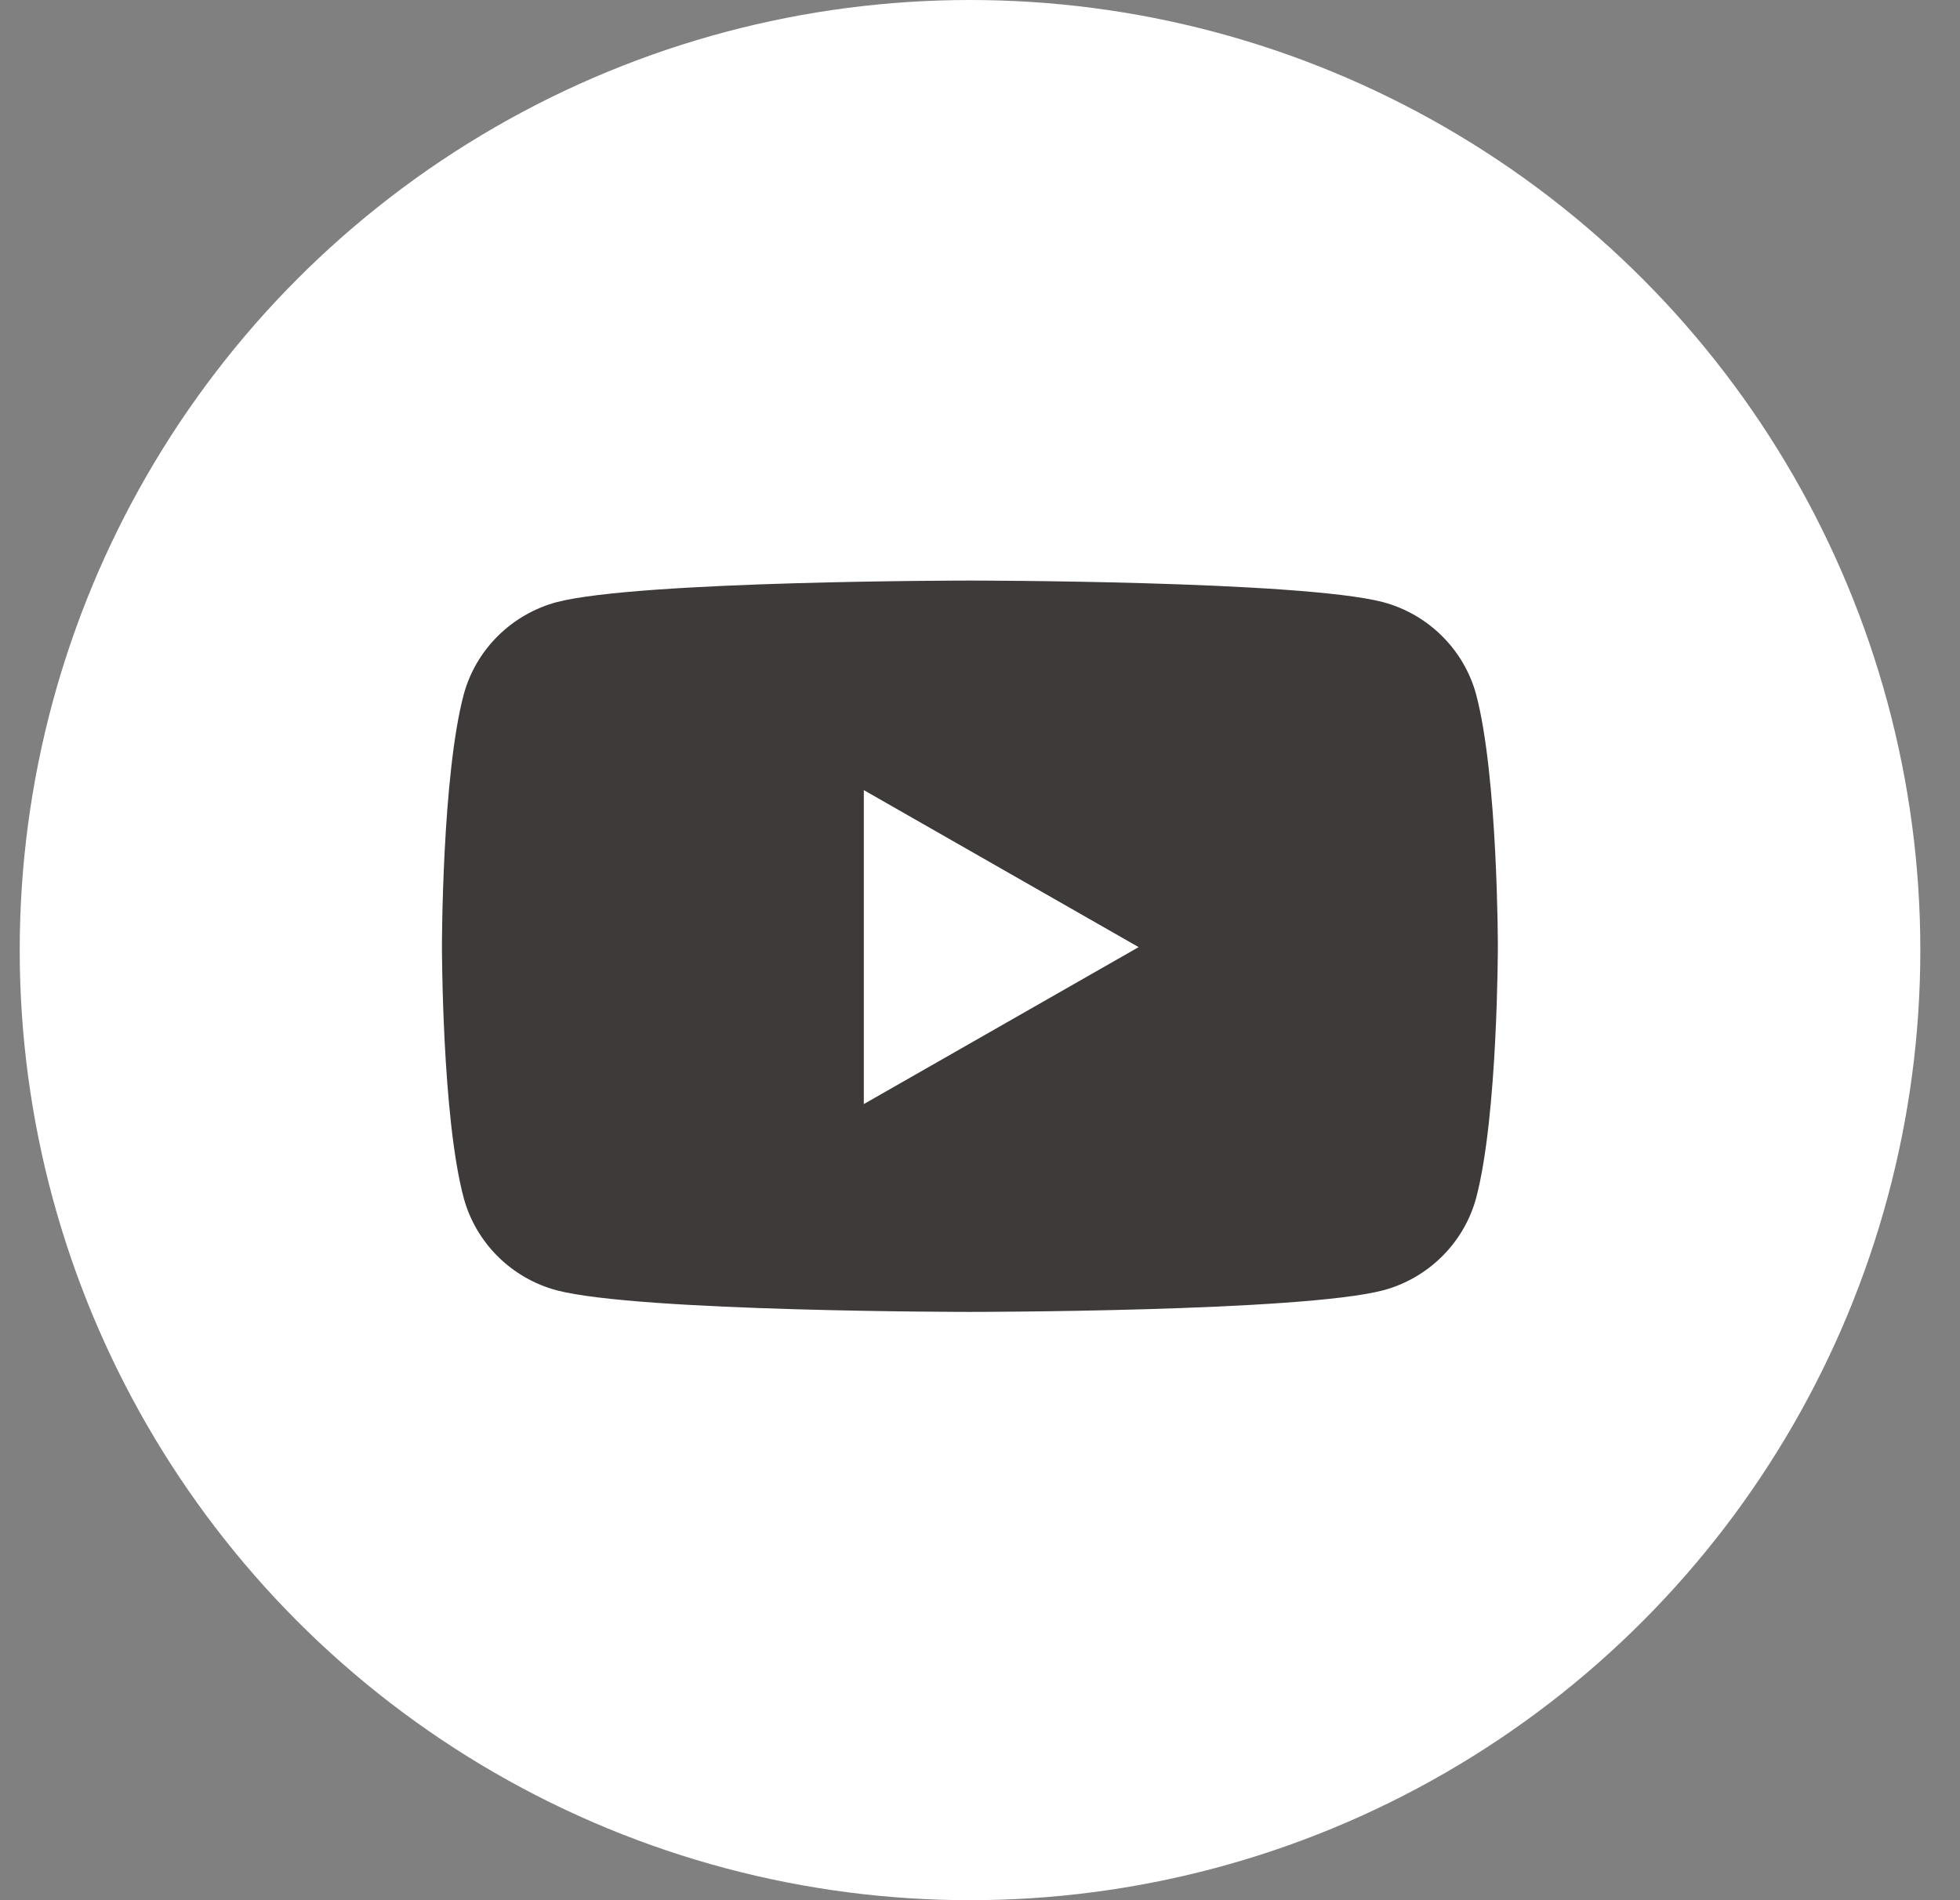 <svg width="33" height="32" viewBox="0 0 33 32" fill="none" xmlns="http://www.w3.org/2000/svg">
<rect x="0" y="0" width="33" height="32" fill="#808080" stroke="none"/>
<ellipse cx="16.332" cy="16" rx="16" ry="16" fill="white"/>
<path d="M24.853 11.694C24.648 10.939 24.048 10.344 23.286 10.14C21.895 9.777 16.33 9.777 16.33 9.777C16.33 9.777 10.766 9.777 9.374 10.14C8.613 10.344 8.013 10.939 7.808 11.694C7.441 13.074 7.441 15.935 7.441 15.935C7.441 15.935 7.441 18.811 7.808 20.176C8.013 20.931 8.613 21.527 9.374 21.73C10.766 22.093 16.33 22.093 16.33 22.093C16.33 22.093 21.895 22.093 23.286 21.73C24.048 21.527 24.648 20.931 24.853 20.176C25.219 18.796 25.219 15.935 25.219 15.935C25.219 15.935 25.219 13.074 24.853 11.694ZM14.544 18.593V13.306L19.171 15.95L14.544 18.593Z" fill="#3E3A39"/>
</svg>
